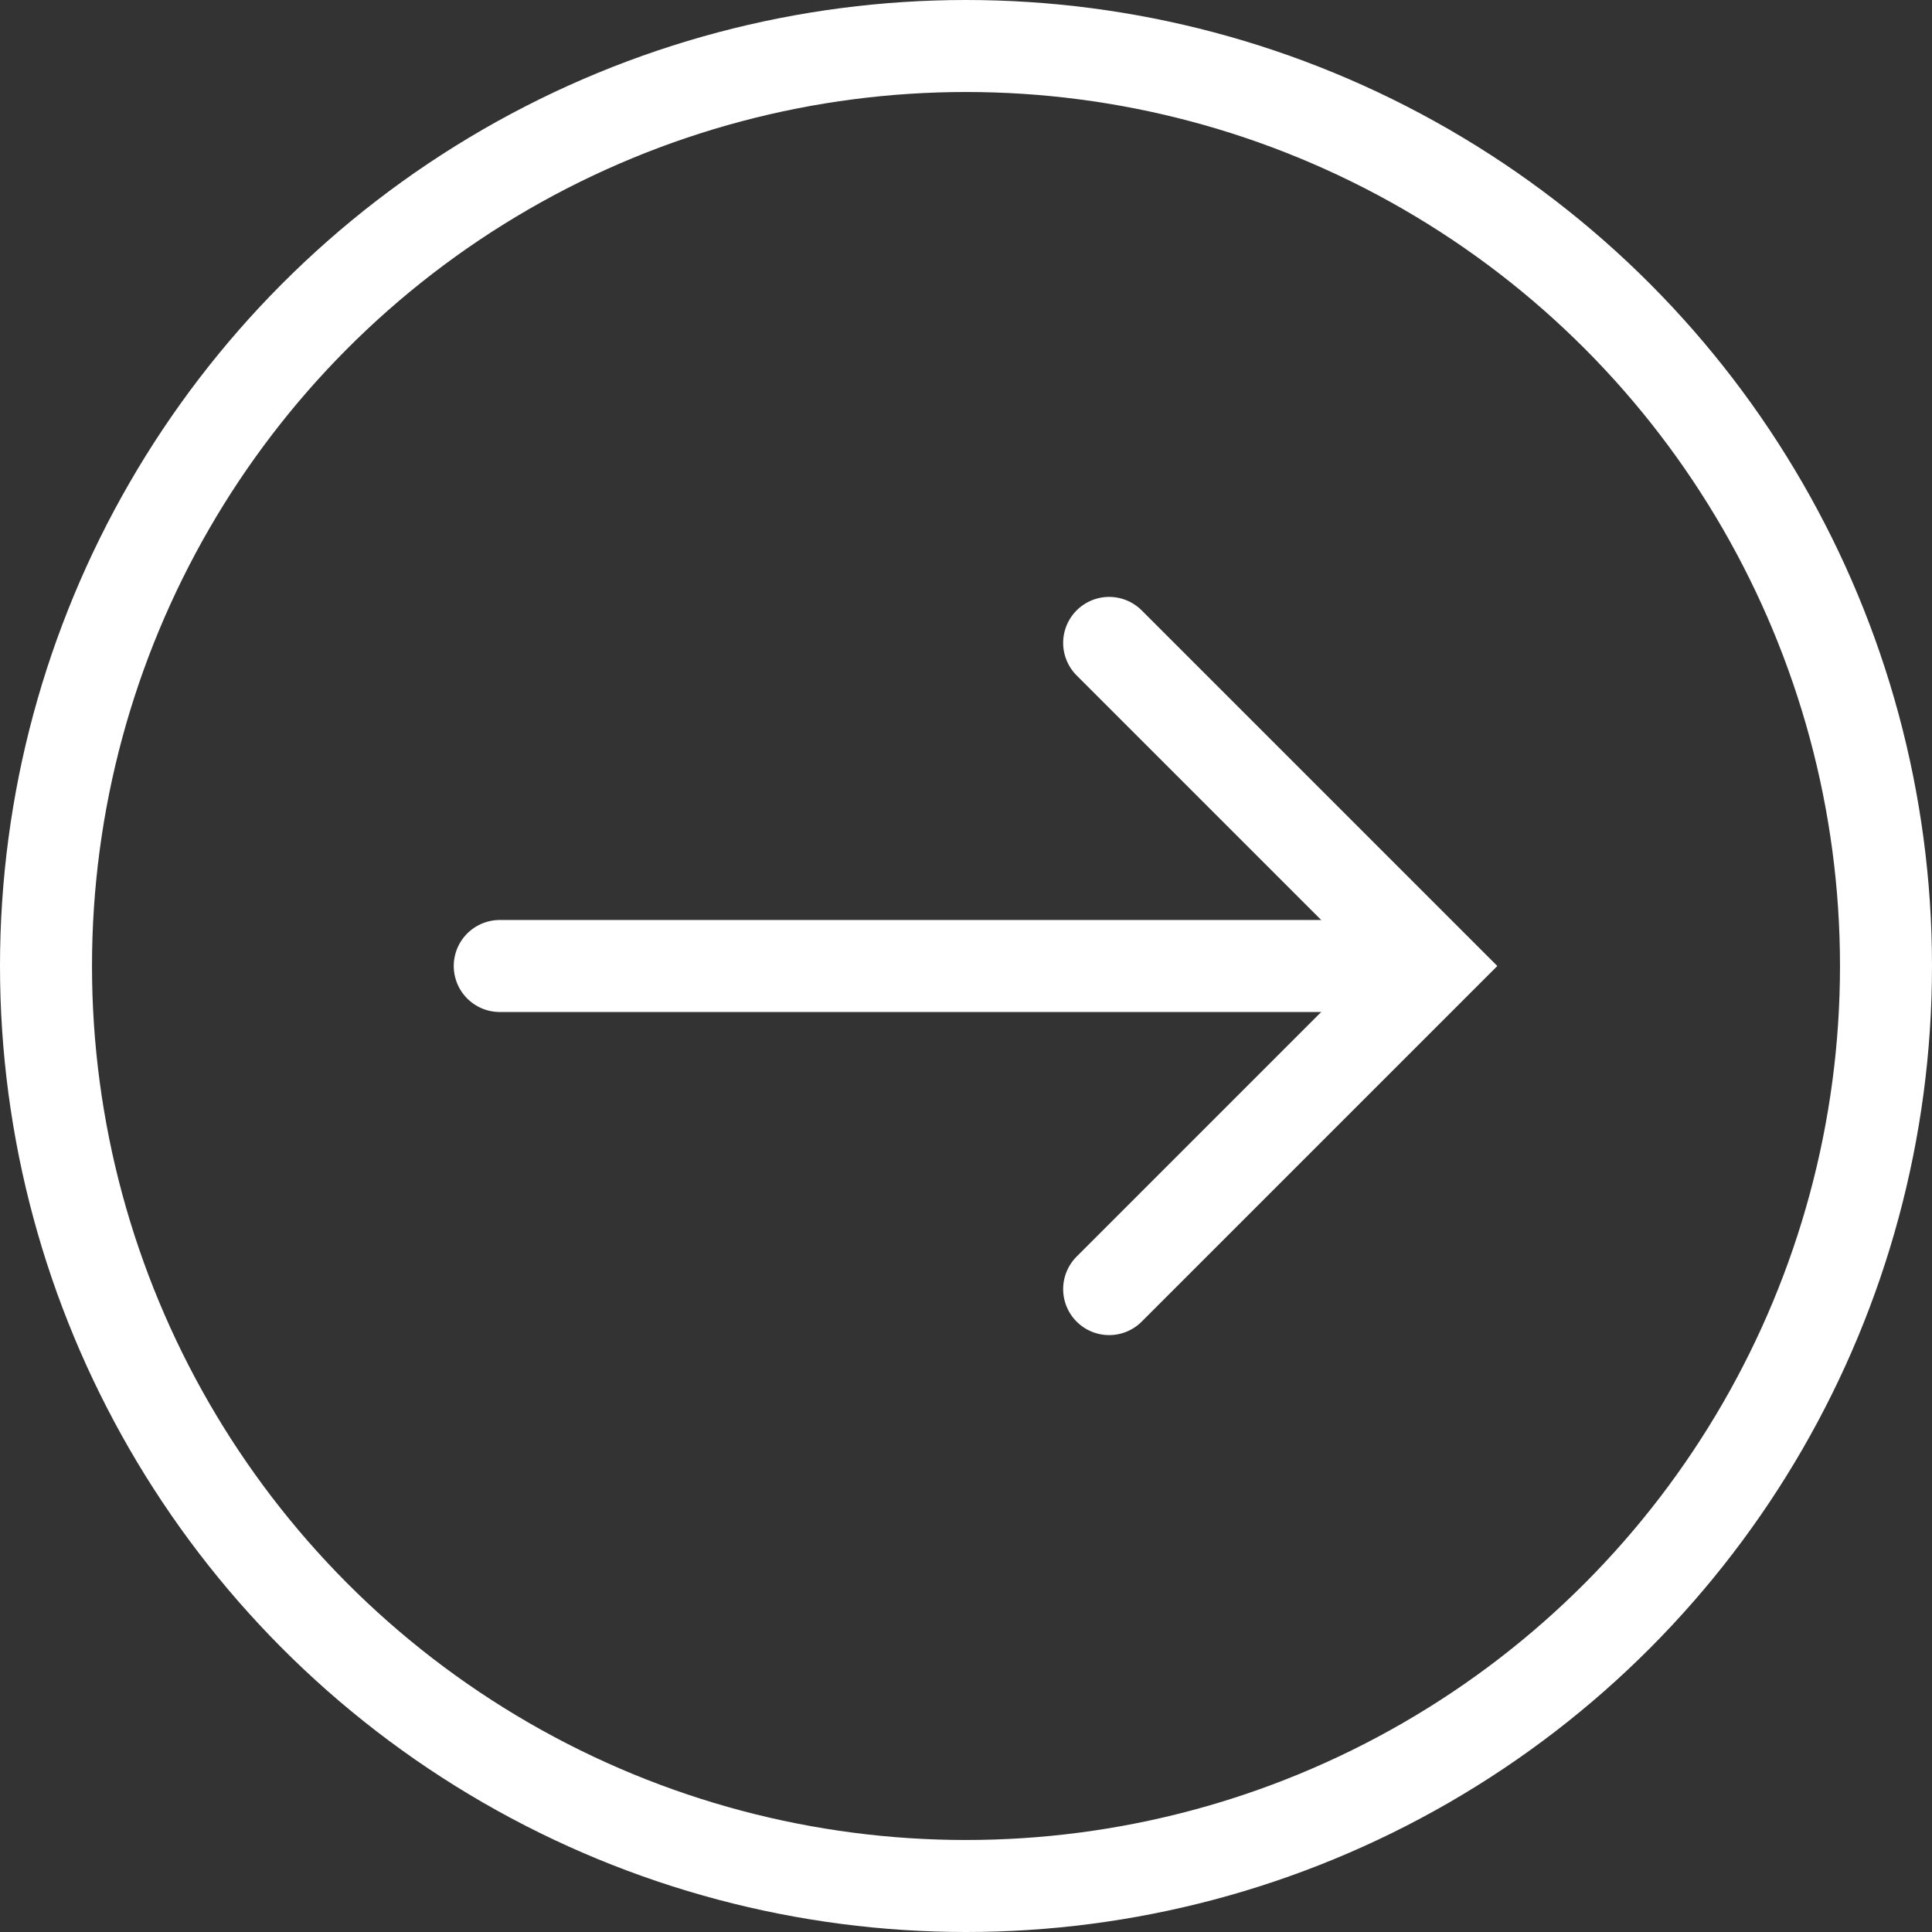 <?xml version="1.0" encoding="UTF-8"?>
<svg id="Capa_2" data-name="Capa 2" xmlns="http://www.w3.org/2000/svg" viewBox="0 0 52.5 52.5">
  <rect x="0" y="0" width="52.5" height="52.5" fill="#333333" stroke="none"/>
  <defs>
    <style>
      .cls-1 {
        fill: none;
        stroke: #fff;
        stroke-linecap: round;
        stroke-miterlimit: 10;
        stroke-width: 2.5px;
      }
    </style>
  </defs>
  <g id="Capa_1-2" data-name="Capa 1">
    <g>
      <circle class="cls-1" cx="26.25" cy="26.25" r="25"/>
      <g>
        <line class="cls-1" x1="13.58" y1="26.25" x2="37.52" y2="26.25"/>
        <polyline class="cls-1" points="30.14 17.47 38.92 26.25 30.14 35.03"/>
      </g>
    </g>
  </g>
</svg>